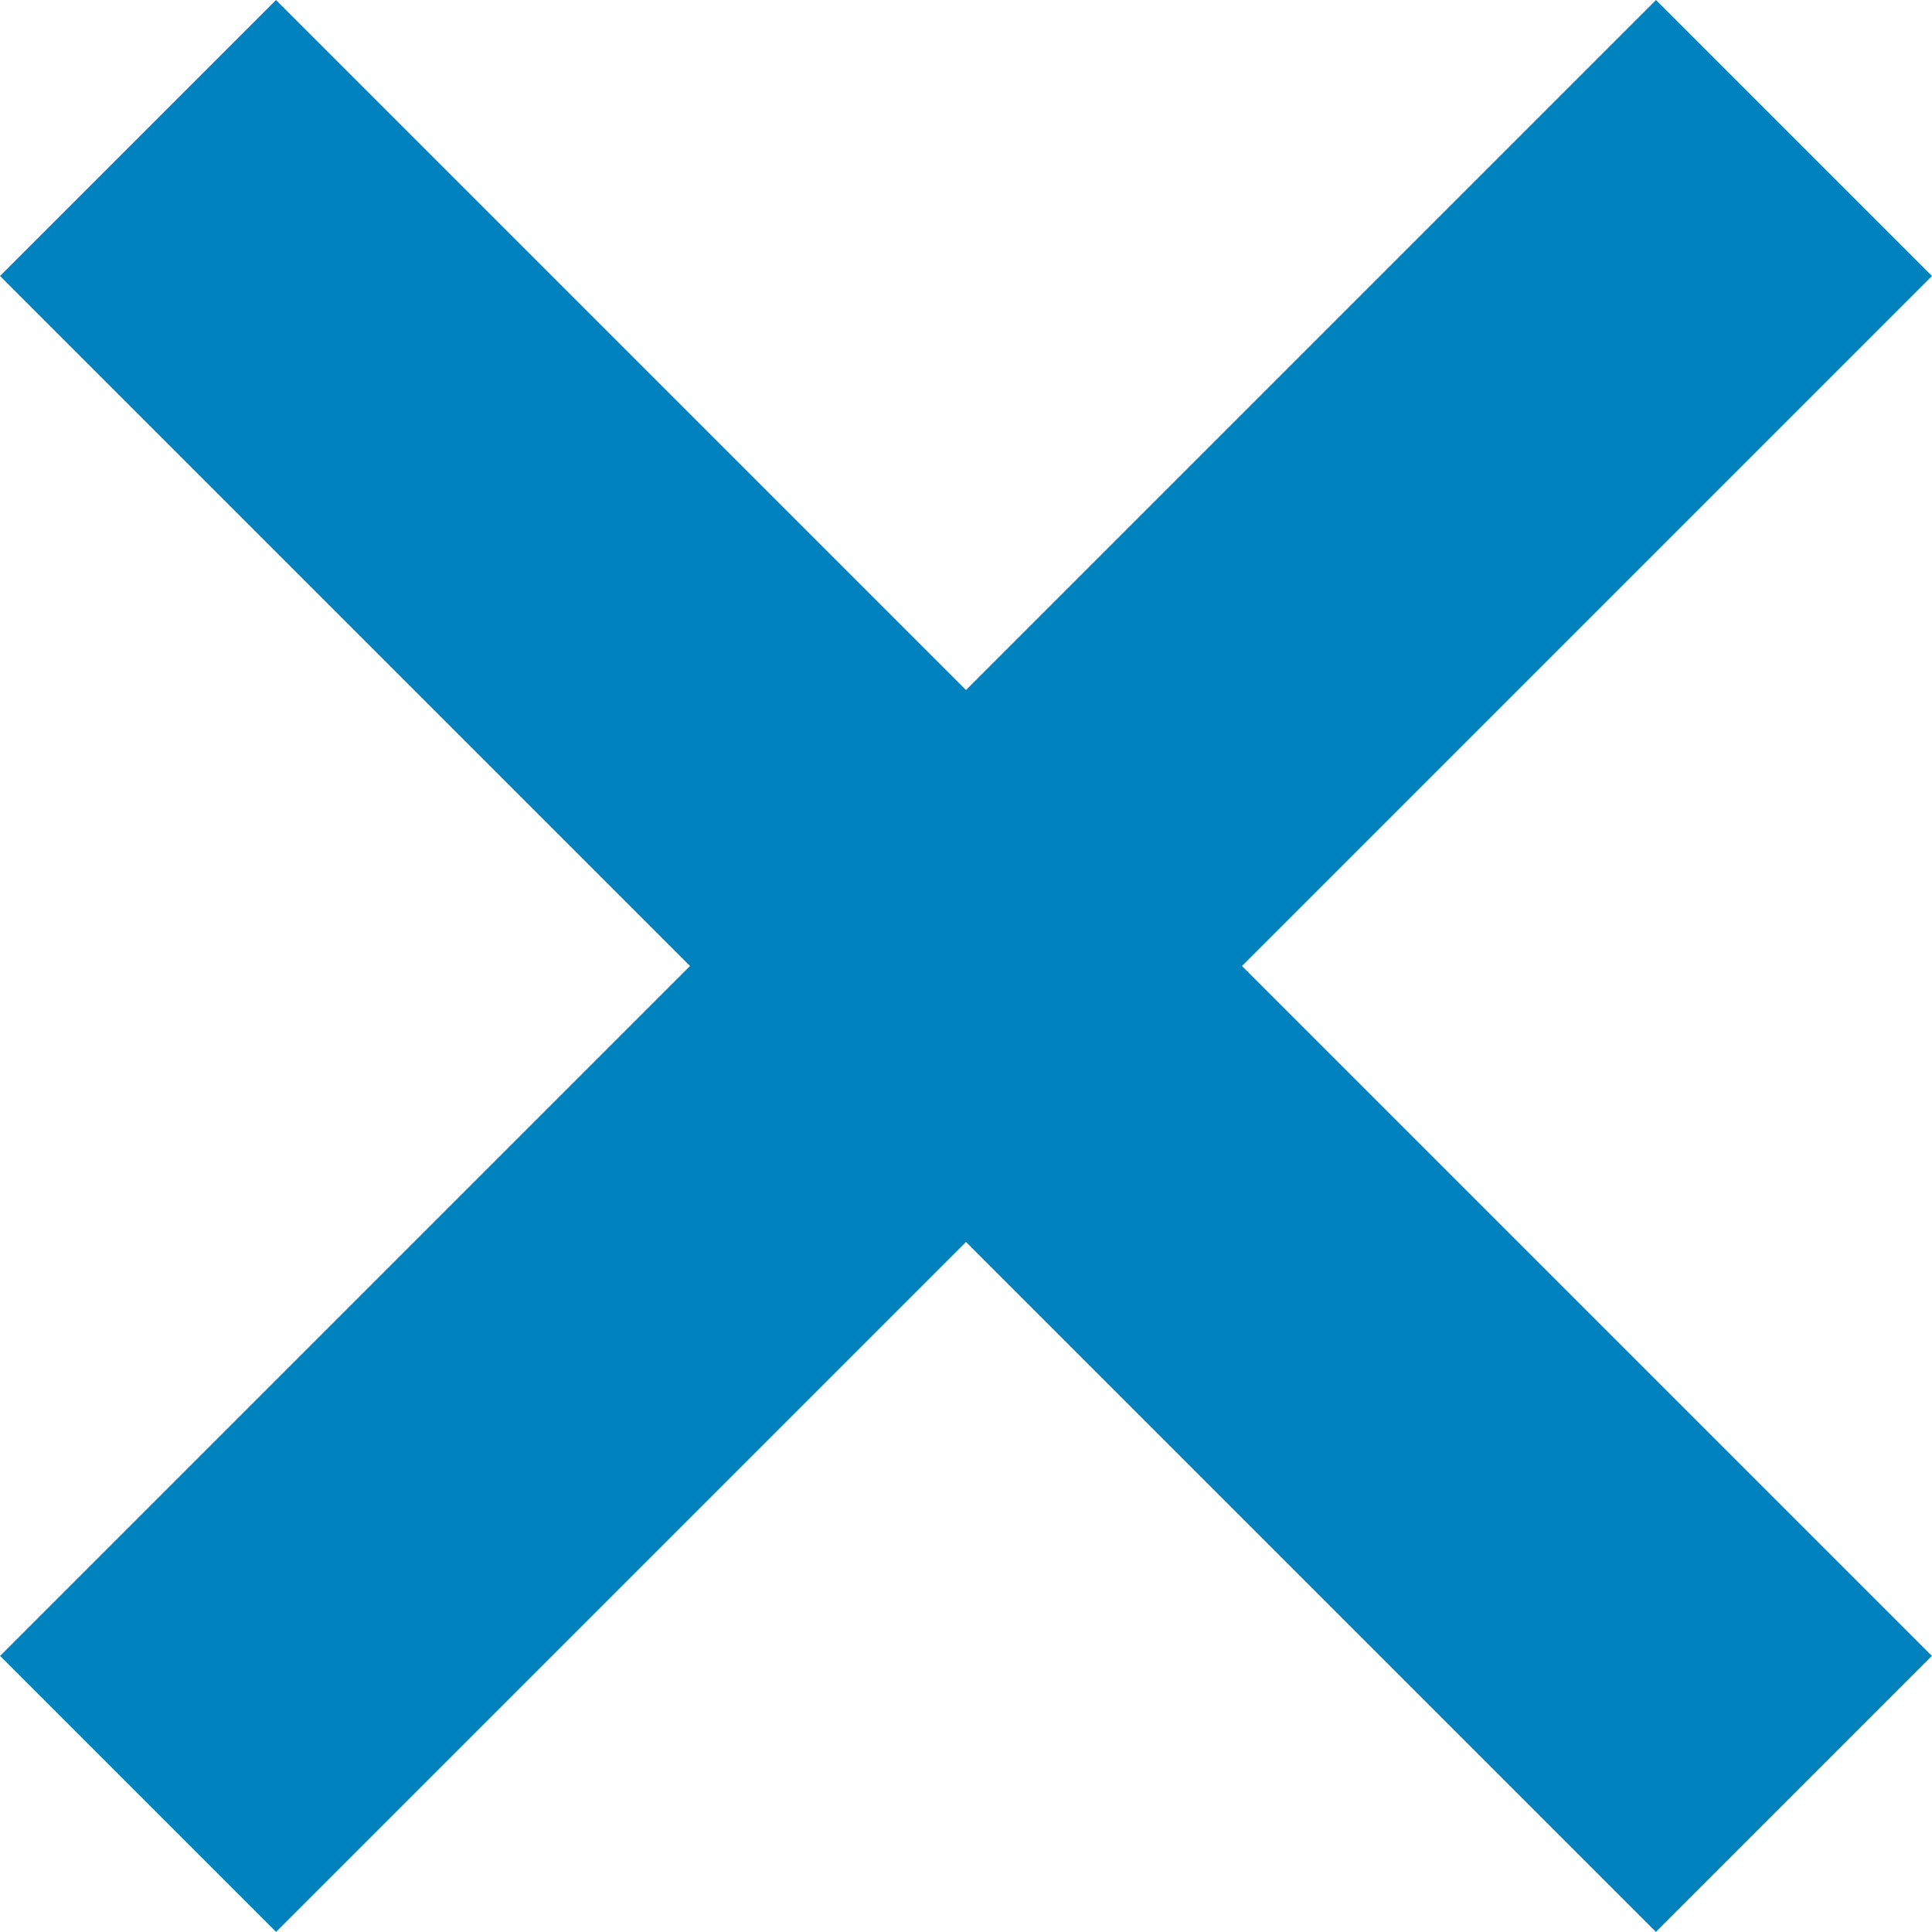 <svg xmlns="http://www.w3.org/2000/svg" width="24.75" height="24.749"><g data-name="グループ 1428" fill="none" stroke="#0082be" stroke-width="5"><path data-name="線 477" d="M1.768 1.768l21.213 21.213"/><path data-name="線 478" d="M22.982 1.768L1.769 22.981"/></g></svg>